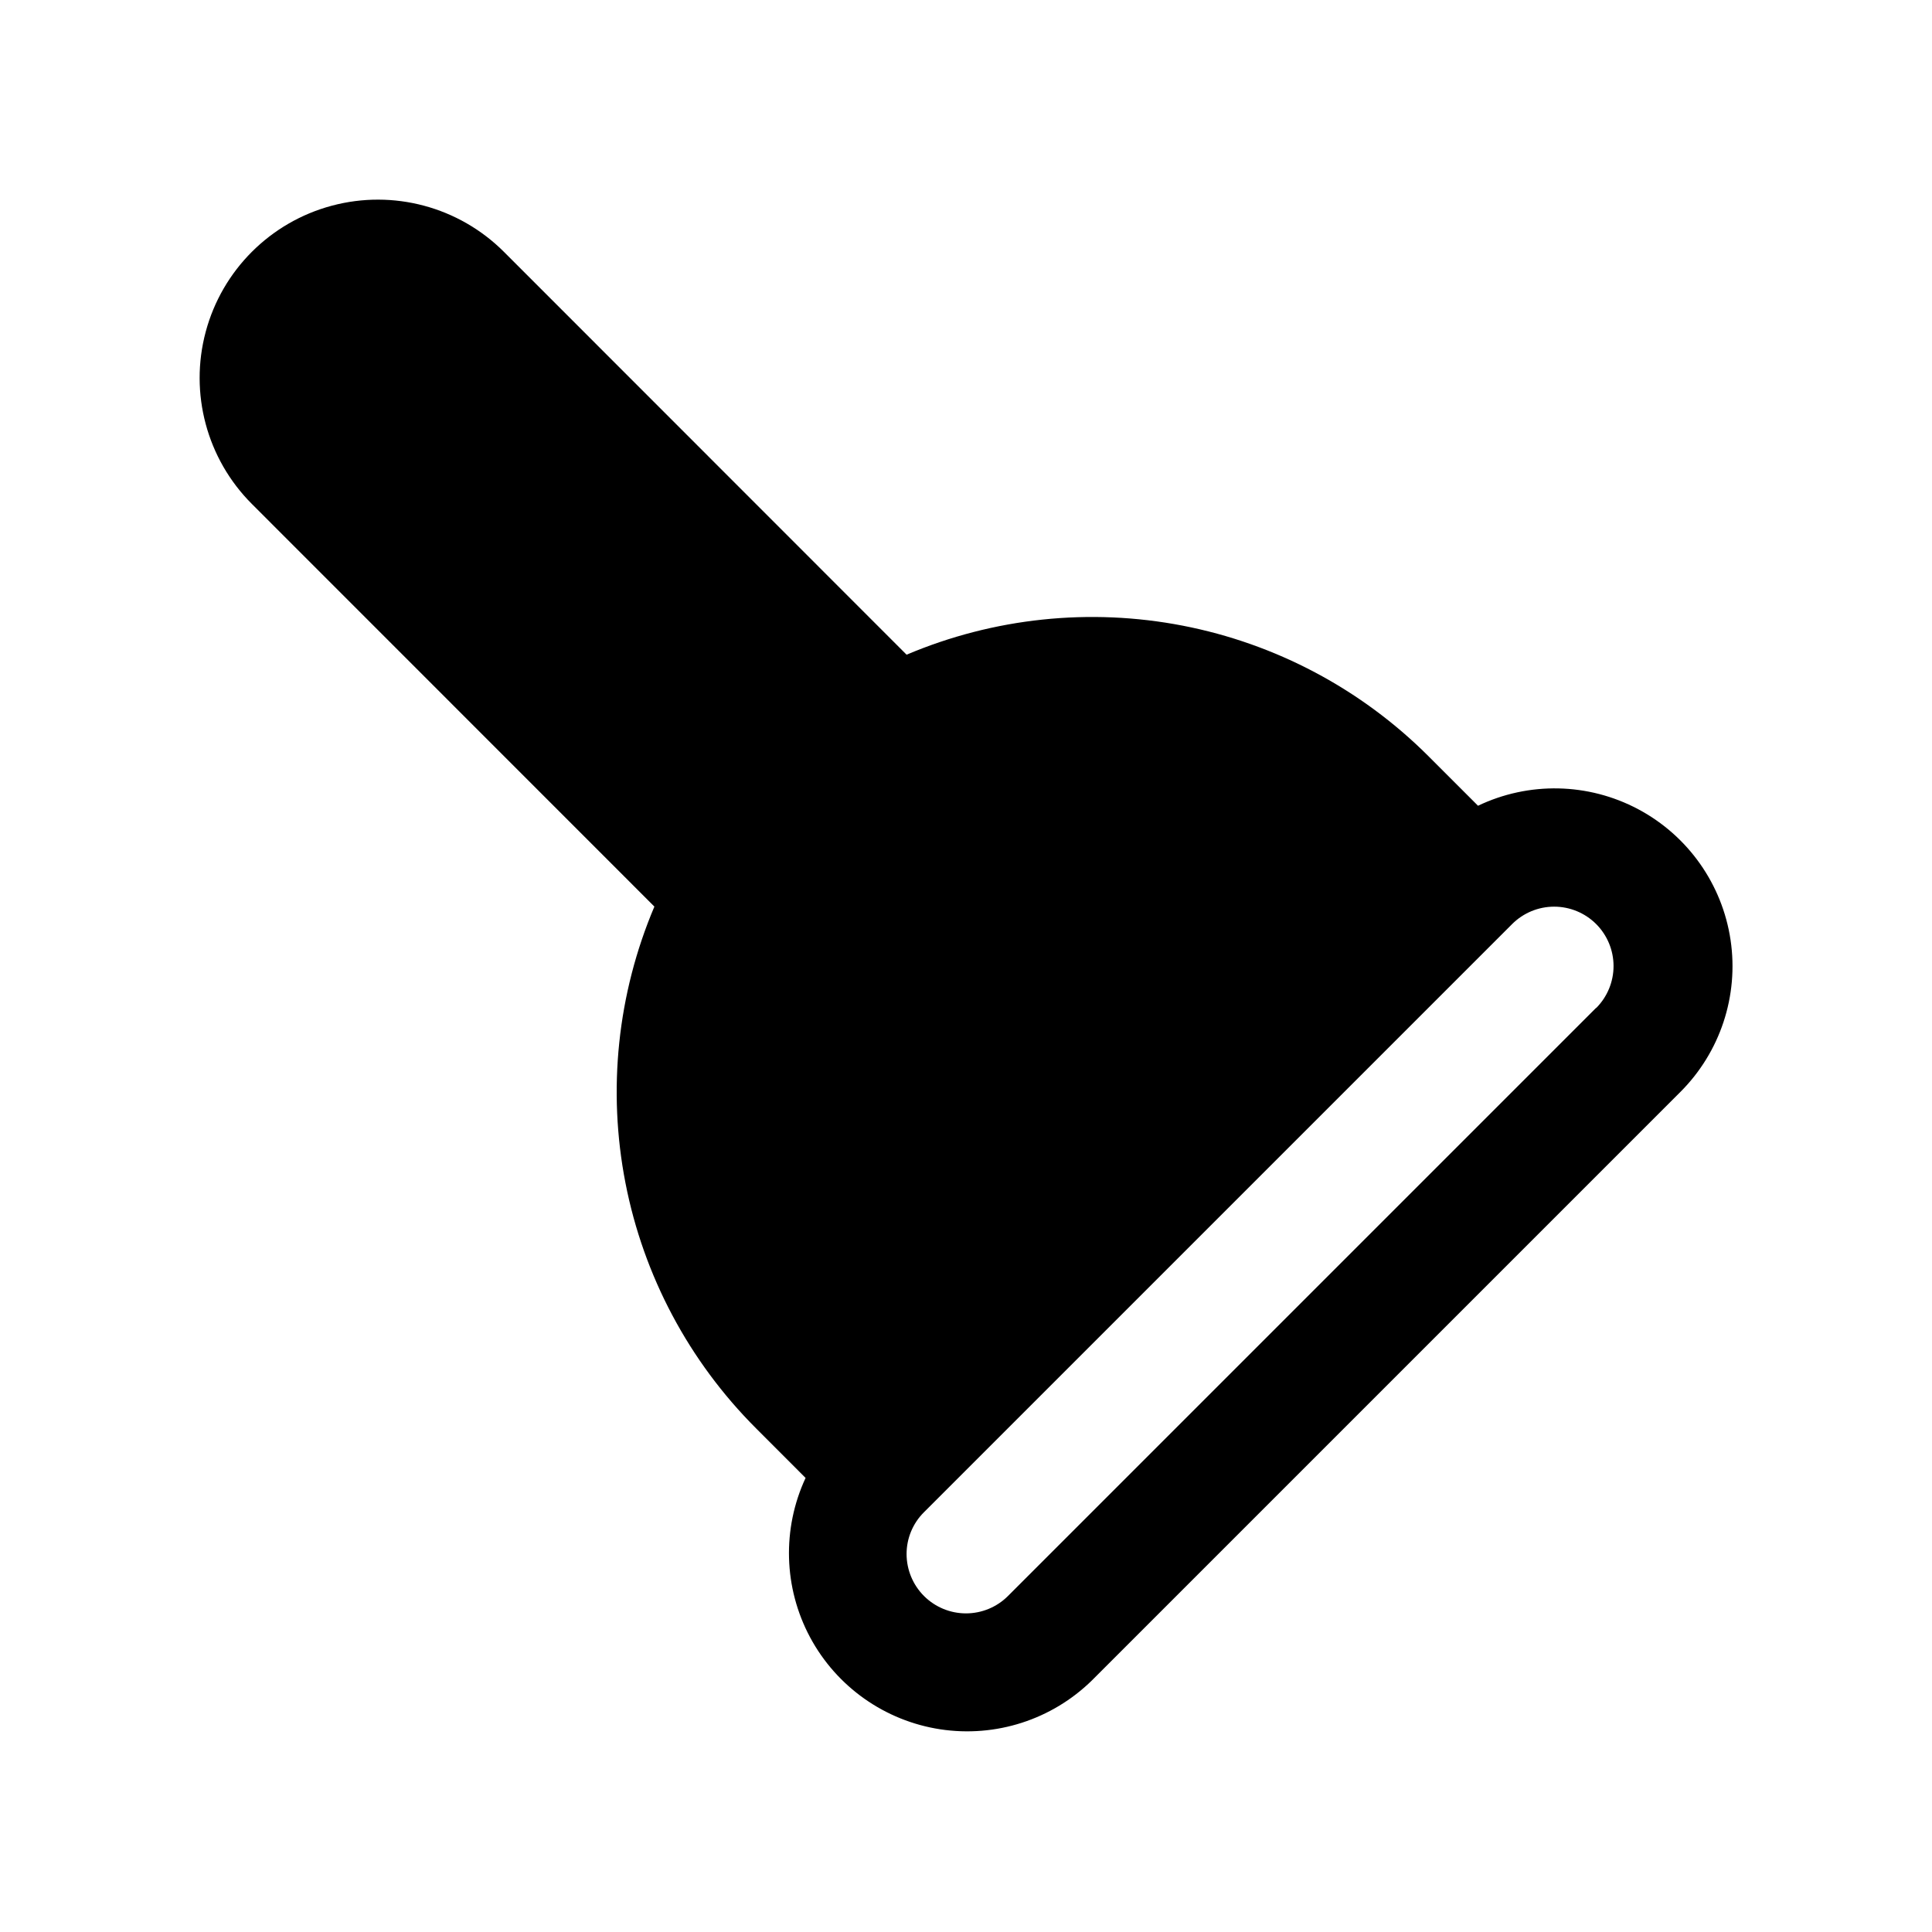 <?xml version="1.0" encoding="UTF-8"?>
<!-- Uploaded to: SVG Repo, www.svgrepo.com, Generator: SVG Repo Mixer Tools -->
<svg fill="#000000" width="800px" height="800px" version="1.1" viewBox="144 144 512 512" xmlns="http://www.w3.org/2000/svg">
 <path d="m535.65 357.49-13.195-13.195 0.004 0.004c-17.758-17.707-40.395-29.715-65.012-34.488-24.621-4.773-50.102-2.094-73.191 7.691l-106.71-106.76c-11.934-11.934-29.328-16.594-45.629-12.223-16.301 4.367-29.031 17.098-33.398 33.398-4.371 16.301 0.289 33.695 12.223 45.629l106.68 106.71c-9.797 23.105-12.465 48.609-7.668 73.238 4.793 24.633 16.84 47.27 34.59 65.012l13.145 13.16c-6.269 13.48-5.828 29.129 1.191 42.234 7.023 13.105 19.809 22.137 34.504 24.383 14.699 2.242 29.594-2.562 40.207-12.977l155.87-155.87c10.598-10.555 15.559-25.516 13.359-40.312-2.199-14.797-11.297-27.672-24.508-34.691-13.211-7.016-28.969-7.344-42.461-0.883zm31.332 53.609-155.87 155.87c-2.949 2.941-6.949 4.594-11.113 4.594-4.168 0-8.164-1.652-11.117-4.594-2.949-2.941-4.613-6.934-4.629-11.102-0.012-4.172 1.648-8.176 4.613-11.113l155.87-155.87c2.953-2.949 6.957-4.609 11.129-4.609 4.176 0 8.18 1.66 11.133 4.609 2.949 2.953 4.609 6.957 4.609 11.133 0 4.172-1.66 8.176-4.609 11.129z"/>
</svg>